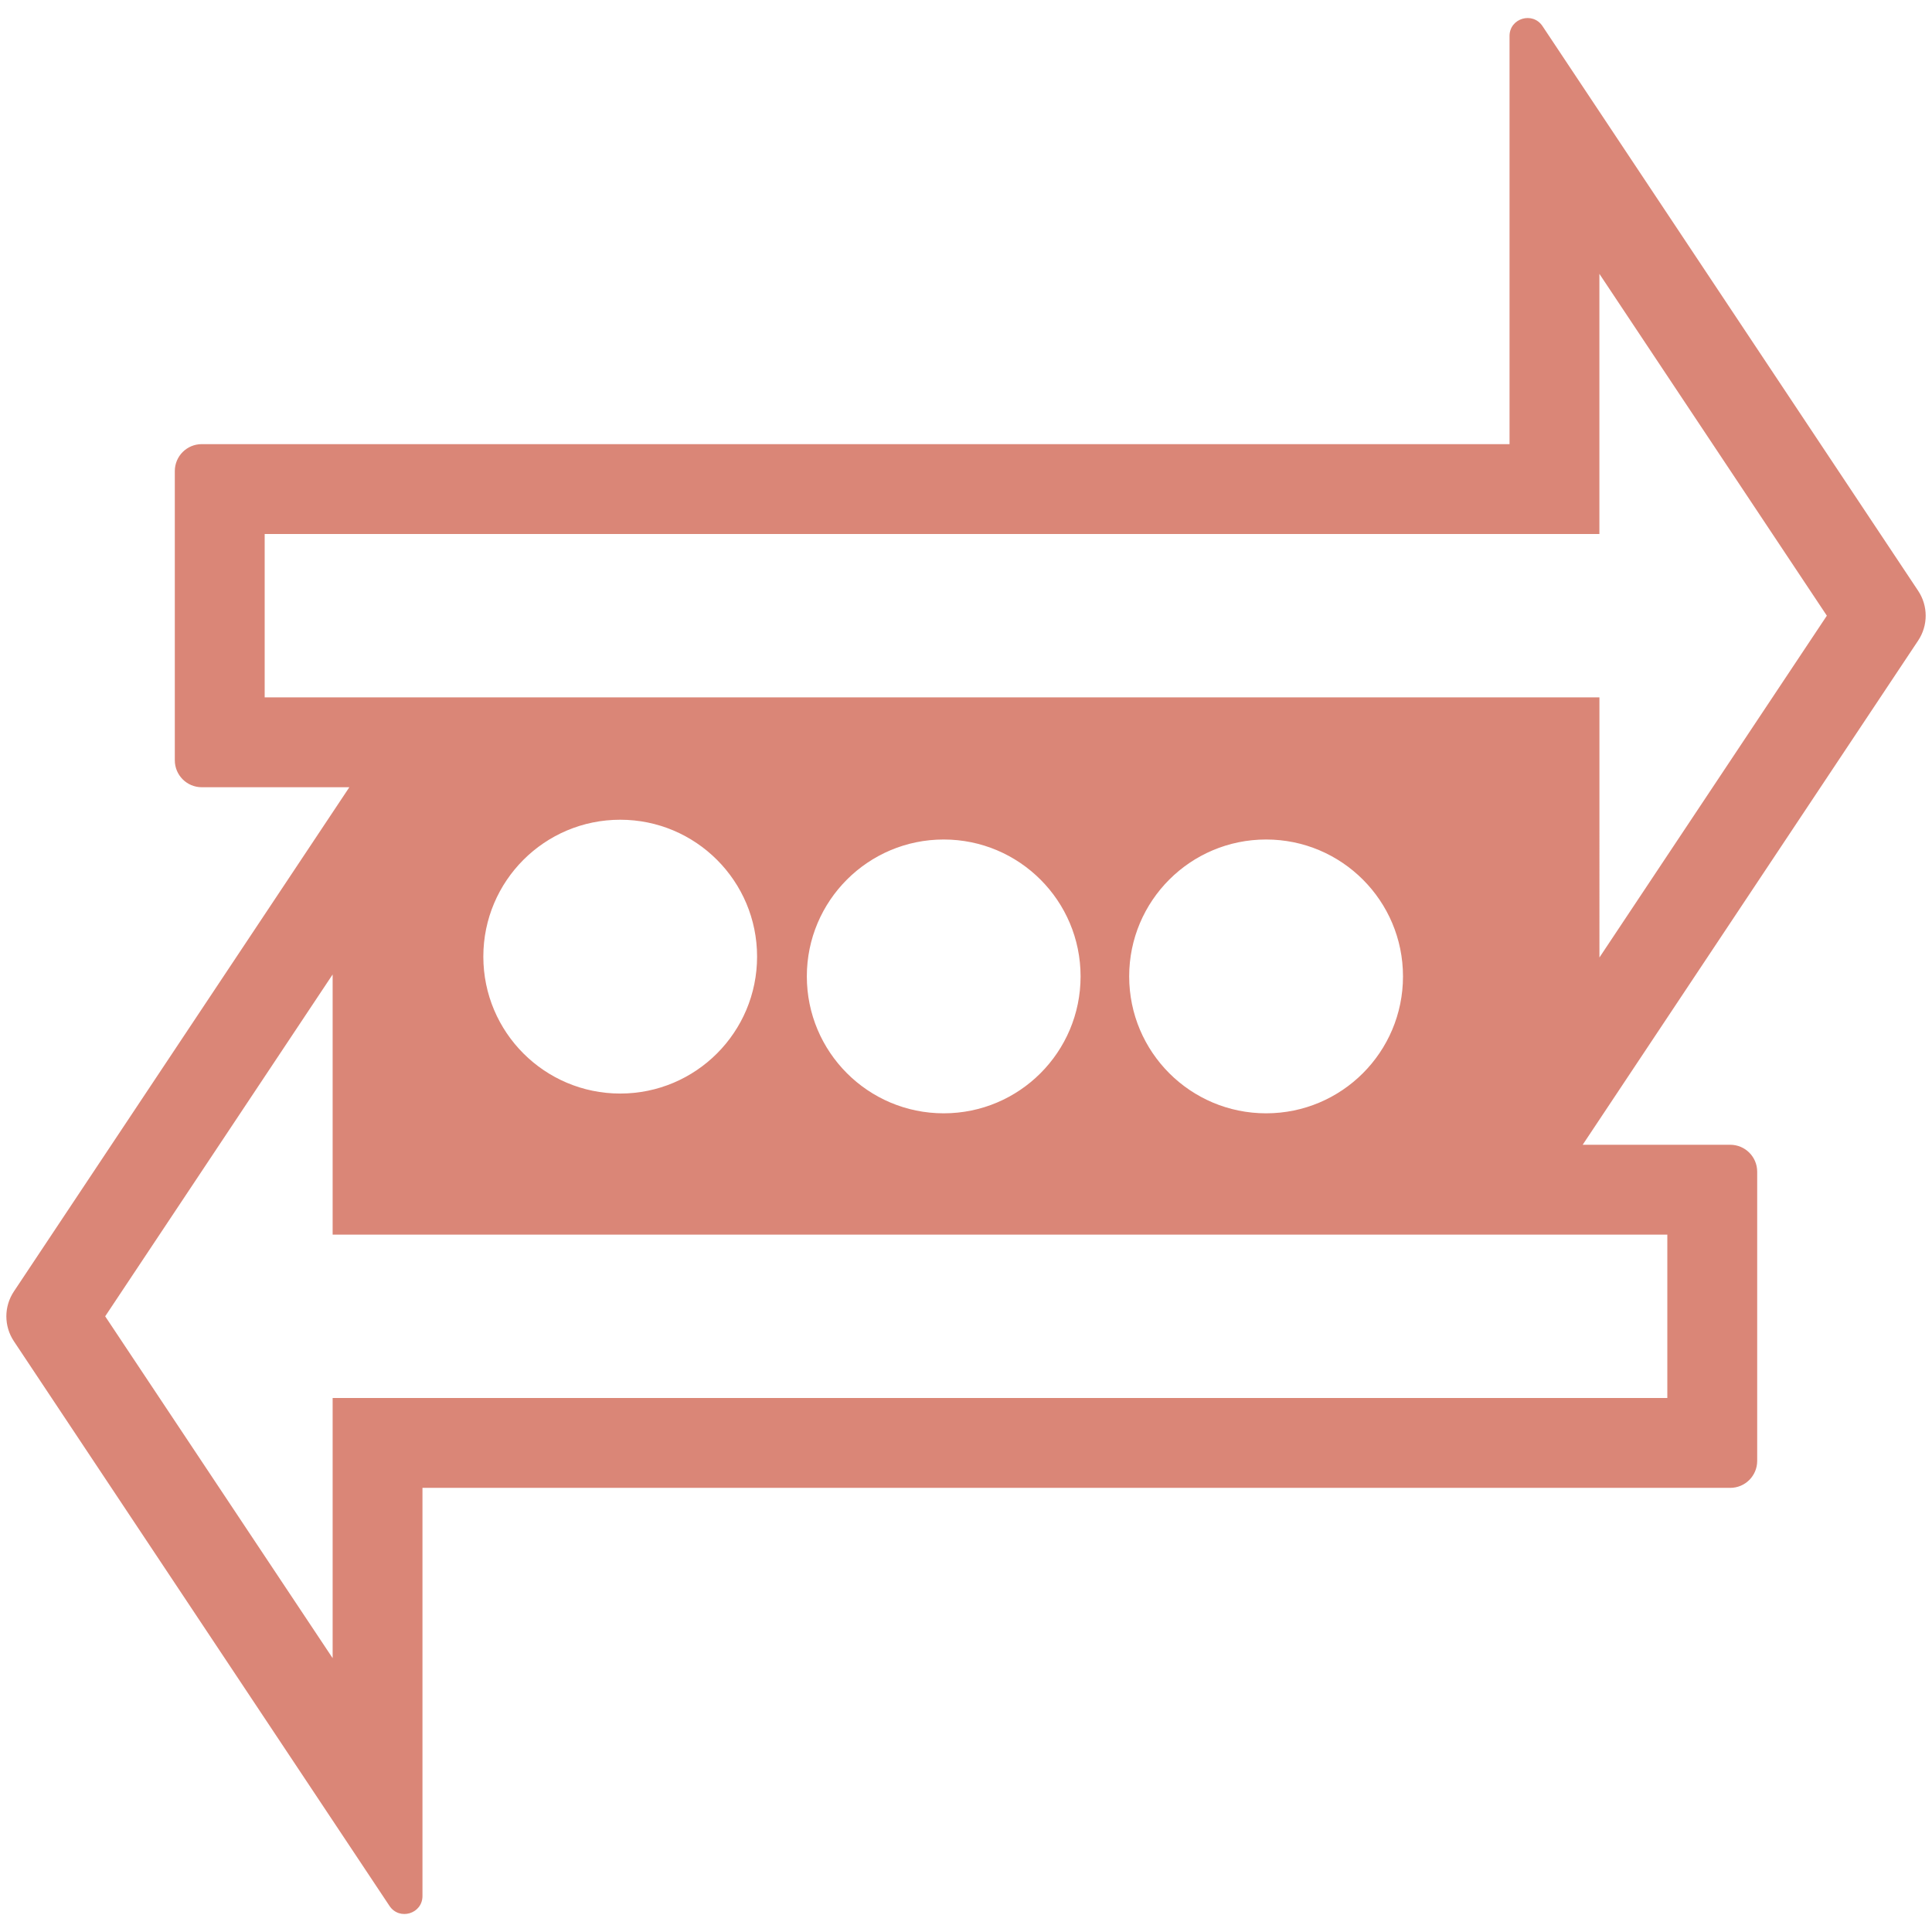 <?xml version="1.0" encoding="UTF-8" standalone="no"?>
<!-- Created with Inkscape (http://www.inkscape.org/) -->

<svg
   width="215"
   height="215"
   viewBox="0 0 56.885 56.885"
   version="1.1"
   id="svg1872"
   inkscape:version="1.2.2 (b0a8486541, 2022-12-01)"
   sodipodi:docname="tech68.svg"
   xmlns:inkscape="http://www.inkscape.org/namespaces/inkscape"
   xmlns:sodipodi="http://sodipodi.sourceforge.net/DTD/sodipodi-0.dtd"
   xmlns="http://www.w3.org/2000/svg"
   xmlns:svg="http://www.w3.org/2000/svg">
  <sodipodi:namedview
     id="namedview1874"
     pagecolor="#ffffff"
     bordercolor="#666666"
     borderopacity="1.0"
     inkscape:showpageshadow="2"
     inkscape:pageopacity="0.0"
     inkscape:pagecheckerboard="0"
     inkscape:deskcolor="#d1d1d1"
     inkscape:document-units="mm"
     showgrid="false"
     inkscape:zoom="1.0976744"
     inkscape:cx="-27.786017"
     inkscape:cy="107.5"
     inkscape:window-width="1410"
     inkscape:window-height="903"
     inkscape:window-x="0"
     inkscape:window-y="0"
     inkscape:window-maximized="1"
     inkscape:current-layer="layer1" />
  <defs
     id="defs1869" />
  <g
     inkscape:label="Layer 1"
     inkscape:groupmode="layer"
     id="layer1">
    <path
       d="M 56.477,17.395 45.417,0.769 c -0.291,-0.437 -0.971,-0.233 -0.971,0.291 V 13.077 H 5.941 c -0.439,0 -0.794,0.354 -0.794,0.794 v 8.514 c 0,0.439 0.355,0.794 0.794,0.794 H 10.286 L 0.409,38.025 c -0.296,0.445 -0.296,1.021 0,1.466 L 11.468,56.117 c 0.291,0.437 0.971,0.233 0.971,-0.291 V 43.808 H 50.944 c 0.439,0 0.794,-0.355 0.794,-0.794 v -8.514 c 0,-0.439 -0.355,-0.794 -0.794,-0.794 H 46.6 L 56.477,18.861 c 0.296,-0.445 0.296,-1.021 0,-1.466 z M 49.092,36.352 v 4.81 H 9.794 v 7.66 l -6.697,-10.065 6.697,-10.065 V 36.352 Z M 14.231,28.166 c 0,-2.225 1.804,-4.03 4.03,-4.03 2.225,0 4.03,1.804 4.03,4.03 0,2.228 -1.804,4.032 -4.03,4.032 -2.225,0 -4.03,-1.804 -4.03,-4.032 z m 9.525,0.582 c 0,-2.225 1.804,-4.03 4.03,-4.03 2.225,0 4.03,1.804 4.03,4.03 0,2.228 -1.804,4.032 -4.03,4.032 -2.225,0 -4.03,-1.804 -4.03,-4.032 z m 9.491,0 c 0,-2.225 1.804,-4.03 4.032,-4.03 2.225,0 4.03,1.804 4.03,4.03 0,2.228 -1.804,4.032 -4.03,4.032 -2.228,0 -4.032,-1.804 -4.032,-4.032 z m 13.846,-0.556 V 20.533 H 7.793 V 15.723 H 47.092 V 8.063 l 6.697,10.065 z"
       id="path910"
       style="fill:#da8677;fill-opacity:1;stroke-width:0.265" />
  </g>
</svg>

